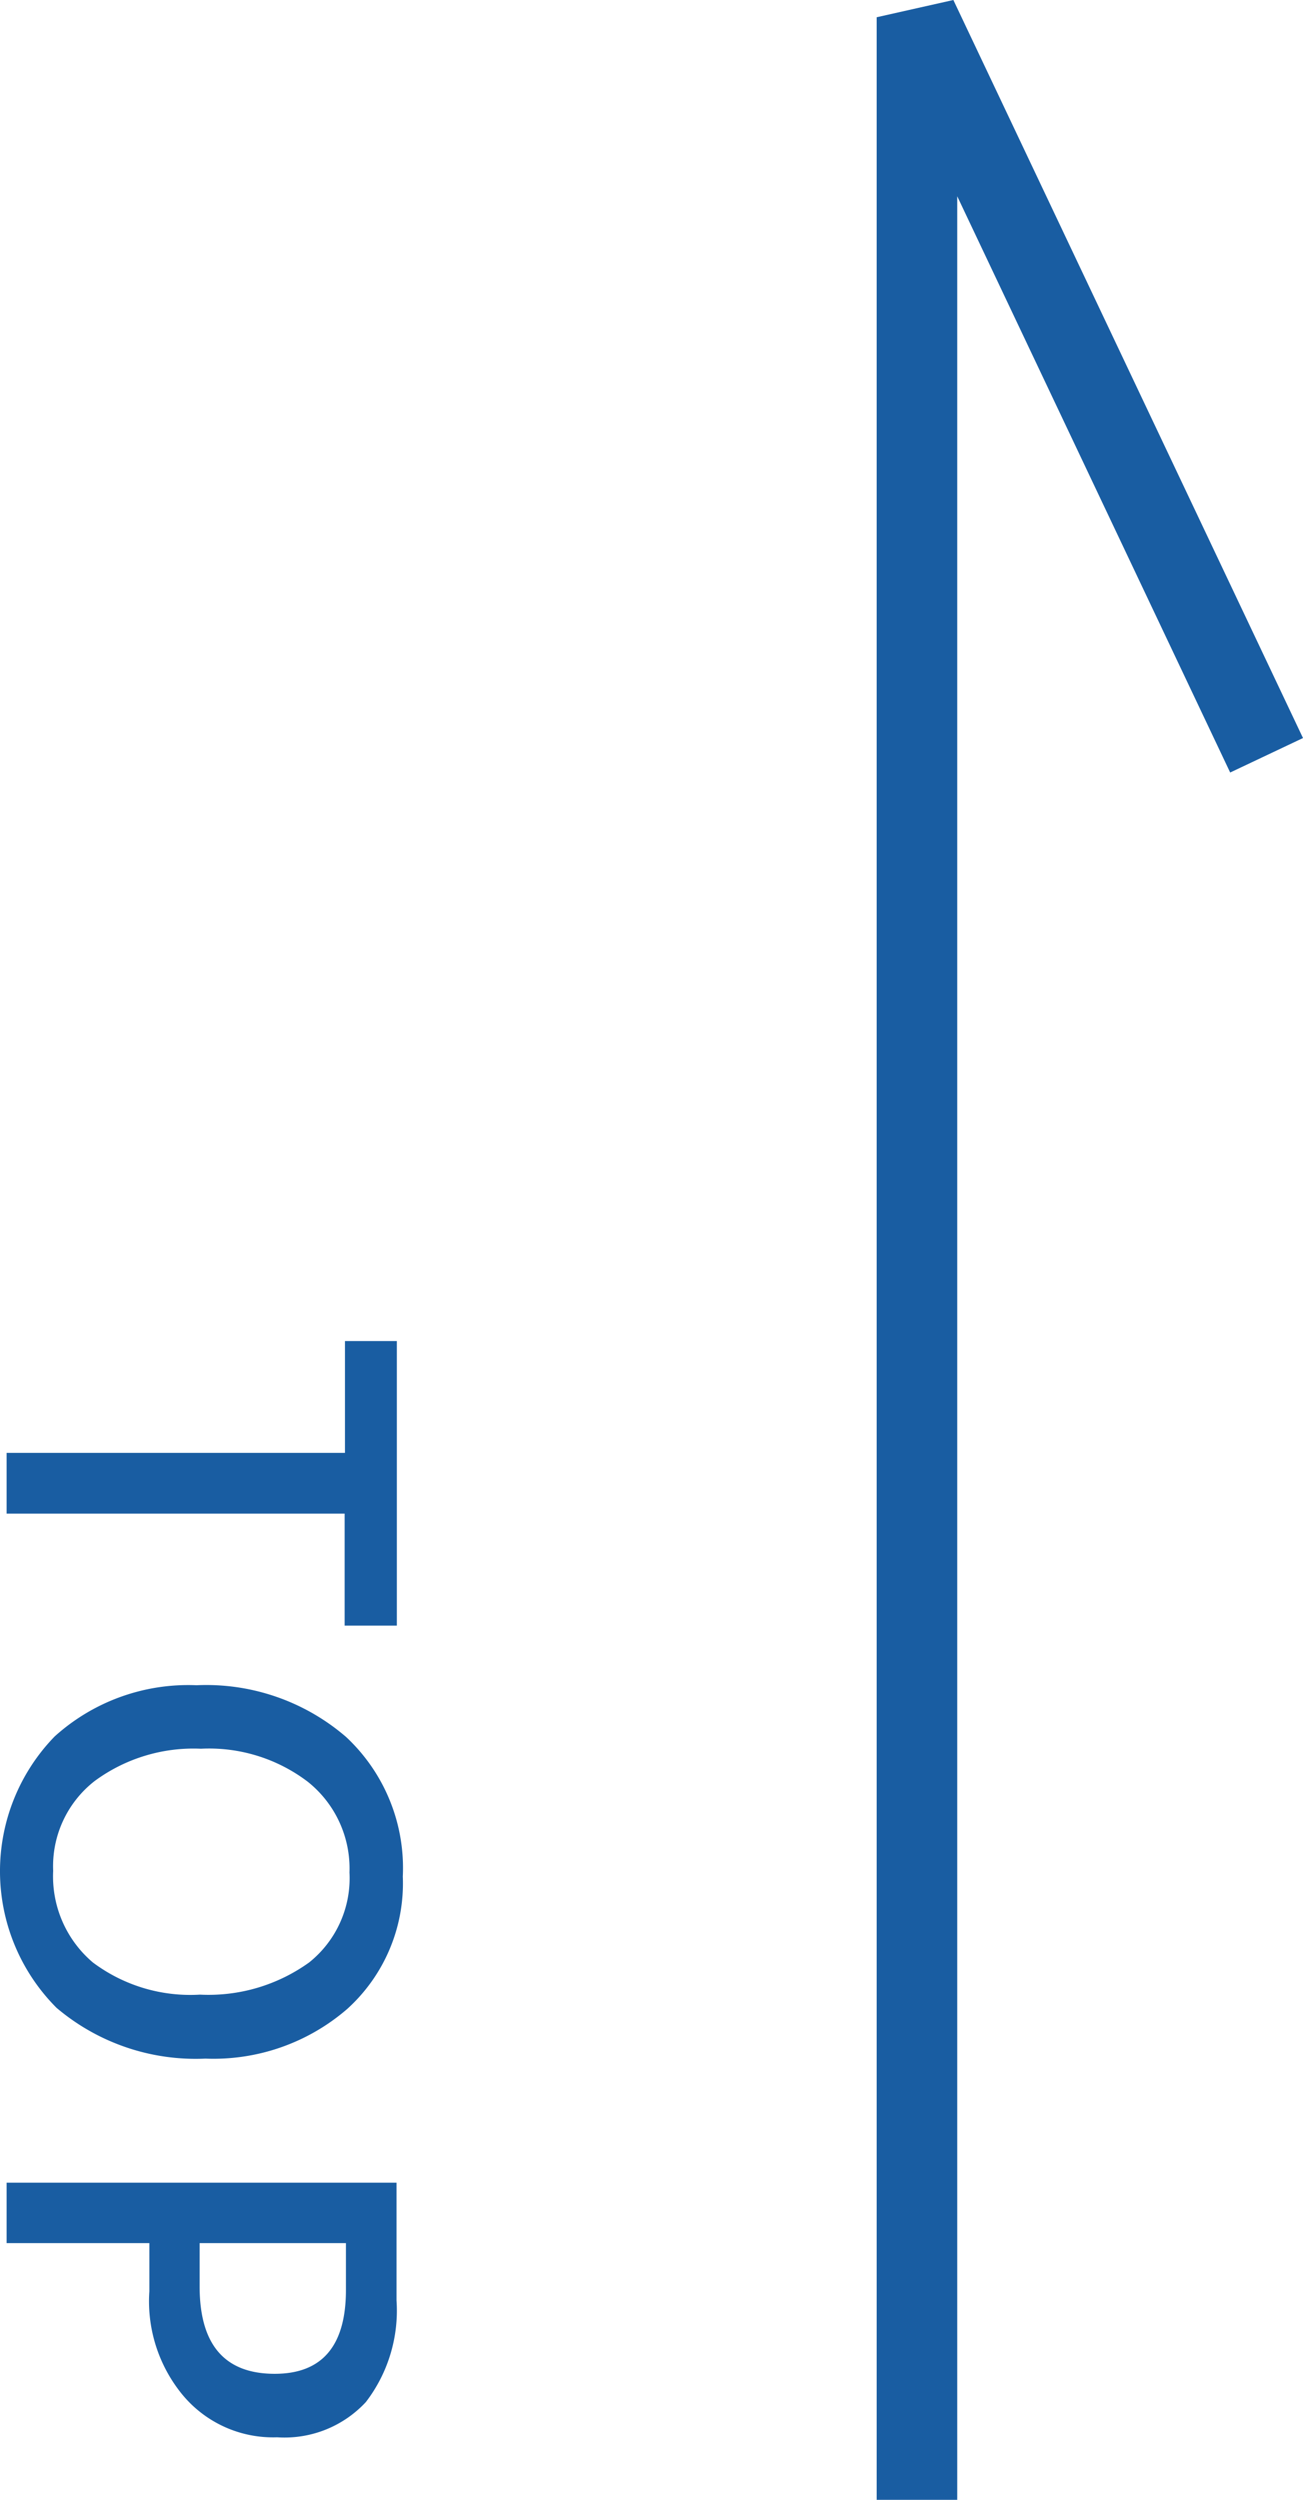 <svg id="圖層_1" data-name="圖層 1" xmlns="http://www.w3.org/2000/svg" viewBox="0 0 80.87 155.13"><defs><style>.cls-1{isolation:isolate;}.cls-2{fill:#195da2;}</style></defs><g id="top"><g id="TOP-2" class="cls-1"><g class="cls-1"><path class="cls-2" d="M21.39,100.88V93.93H.41V90.16h21V83.22h3.22v17.66Z"/><path class="cls-2" d="M12.2,104.58a13.28,13.28,0,0,1,9.28,3.21A11.12,11.12,0,0,1,25,116.45a10.51,10.51,0,0,1-3.44,8.21,12.68,12.68,0,0,1-8.81,3.09,13.35,13.35,0,0,1-9.24-3.15,12,12,0,0,1-.12-16.84A12.36,12.36,0,0,1,12.2,104.58Zm.27,3.94a10.33,10.33,0,0,0-6.59,2A6.7,6.7,0,0,0,3.3,116.1a7,7,0,0,0,2.46,5.68,10.08,10.08,0,0,0,6.65,2,10.7,10.7,0,0,0,6.78-2,6.69,6.69,0,0,0,2.5-5.58,6.88,6.88,0,0,0-2.6-5.64A10.12,10.12,0,0,0,12.47,108.52Z"/><path class="cls-2" d="M9.27,139.2H.41v-3.75h24.2v7.31a9.32,9.32,0,0,1-1.9,6.3,6.89,6.89,0,0,1-5.51,2.19,7.3,7.3,0,0,1-5.85-2.61,9.13,9.13,0,0,1-2.08-6.45Zm12.2,0H12.39v2.69q0,5.42,4.66,5.42c2.94,0,4.42-1.73,4.42-5.2Z"/></g></g><g id="Path_10165" data-name="Path 10165"><polygon class="cls-2" points="59.41 155.13 54.41 155.13 54.41 1.07 59.17 0 80.87 45.8 76.35 47.94 59.41 12.18 59.41 155.13"/></g></g></svg>
